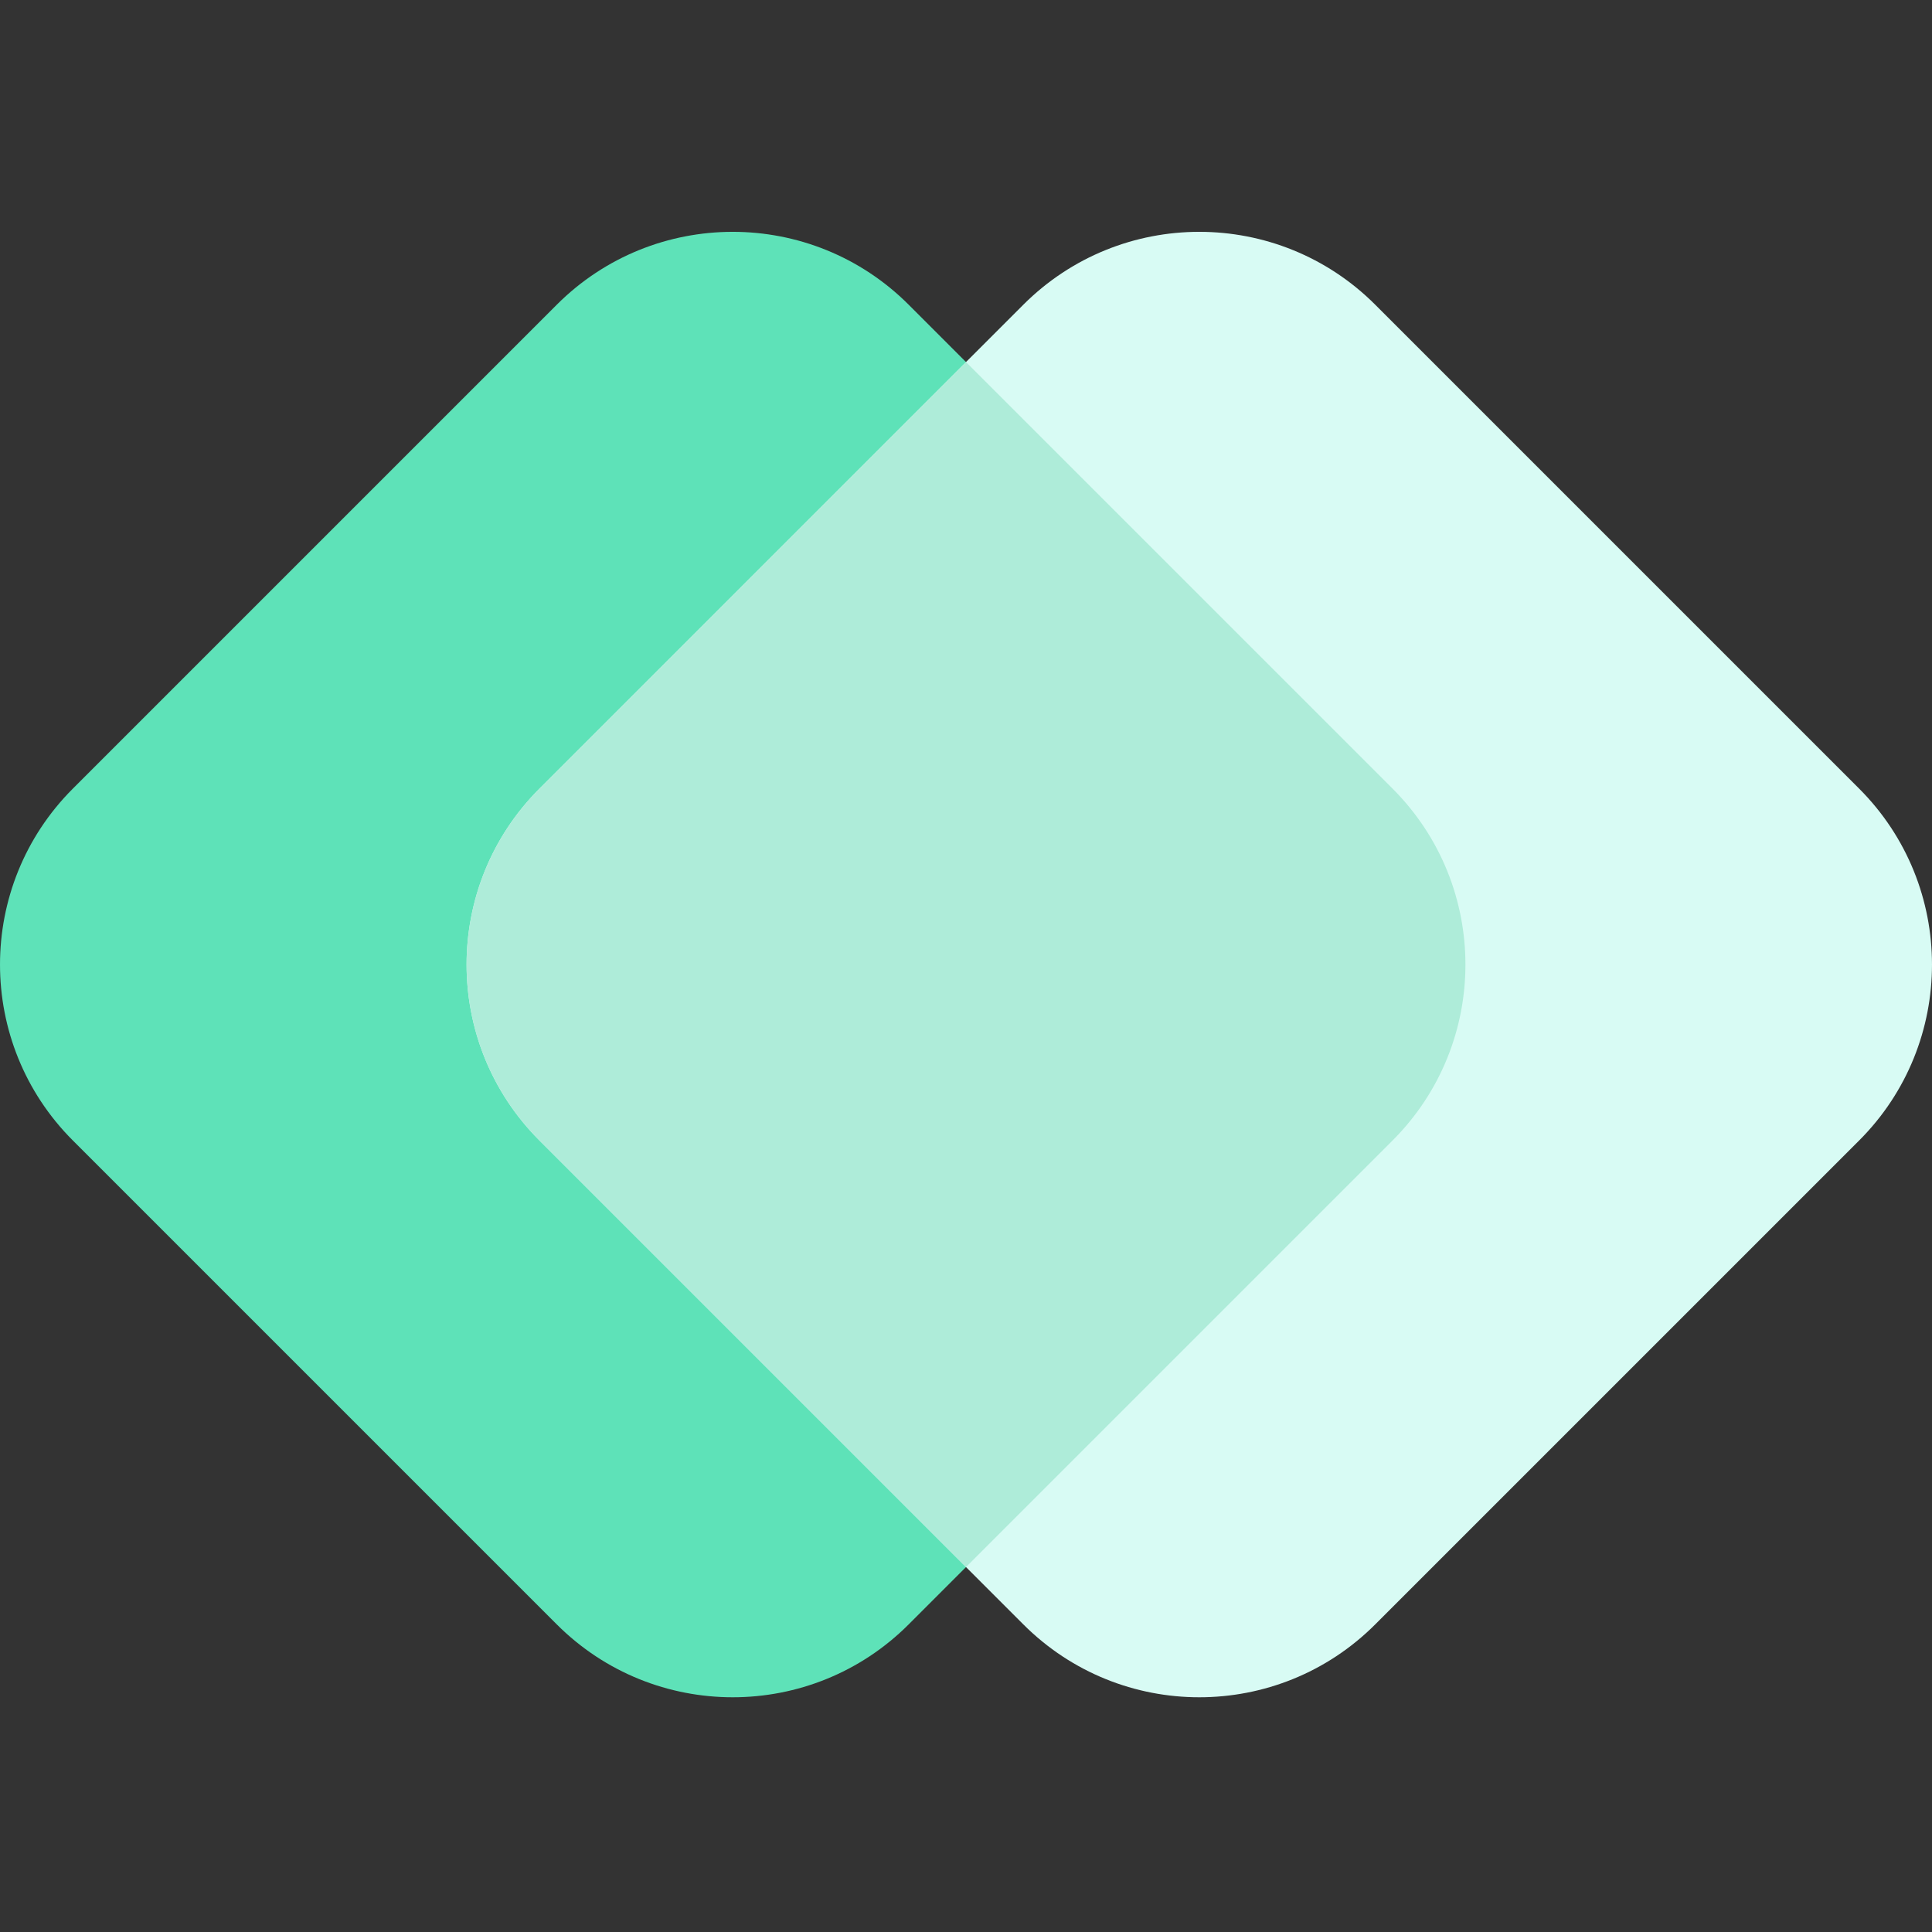 <svg width="100" height="100" viewBox="0 0 100 100" fill="none" xmlns="http://www.w3.org/2000/svg">
<rect x="0" y="0" width="100" height="100" fill="#333333" stroke="none"/>
<path d="M3.772 59.033C-1.257 54.003 -1.257 45.848 3.772 40.818L28.818 15.772C33.848 10.742 42.003 10.742 47.033 15.772L72.078 40.818C77.108 45.848 77.108 54.003 72.078 59.033L47.033 84.078C42.003 89.108 33.848 89.108 28.818 84.078L3.772 59.033Z" fill="#5EE2B8"/>
<path d="M27.922 59.033C22.892 54.003 22.892 45.848 27.922 40.818L52.967 15.772C57.997 10.742 66.152 10.742 71.182 15.772L96.228 40.818C101.257 45.848 101.257 54.003 96.228 59.033L71.182 84.078C66.152 89.108 57.997 89.108 52.967 84.078L27.922 59.033Z" fill="#D8FBF4"/>
<path d="M50 18.74L72.078 40.818C77.108 45.848 77.108 54.003 72.078 59.032L50 81.11L27.922 59.032C22.892 54.003 22.892 45.848 27.922 40.818L50 18.74Z" fill="#AEECD9"/>
</svg>
